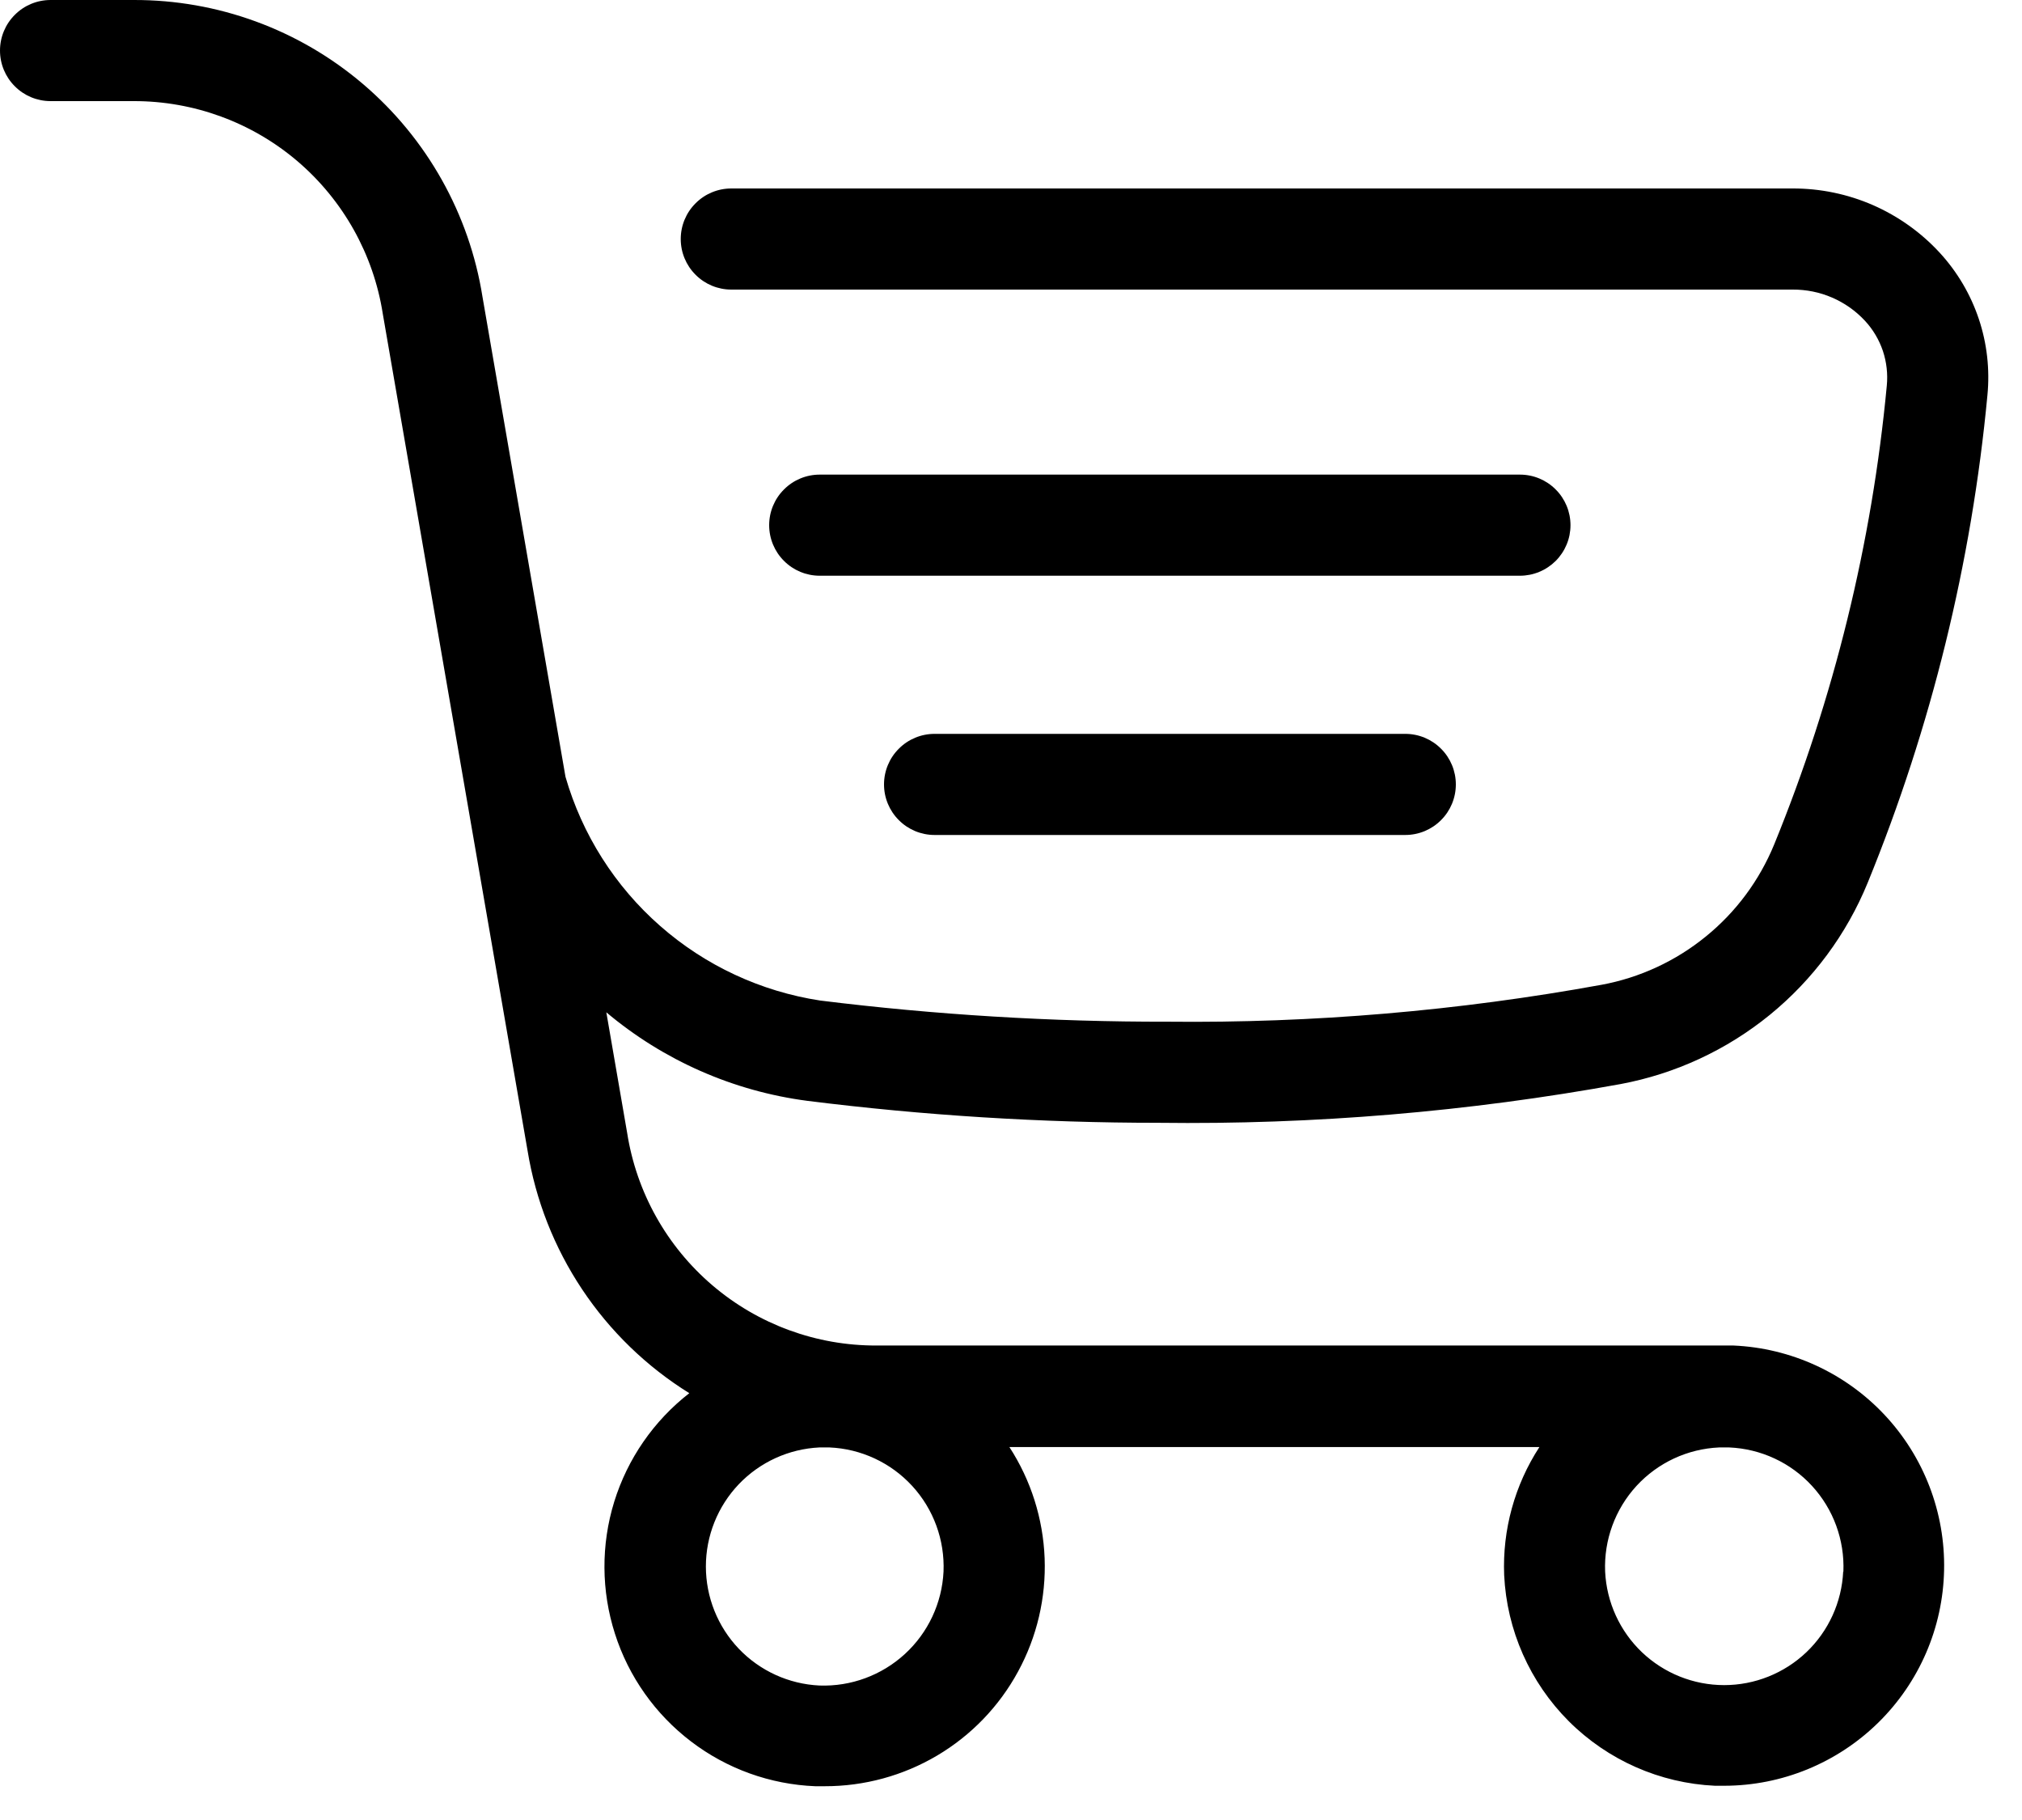 <svg width="30" height="27" viewBox="0 0 30 27" fill="none" xmlns="http://www.w3.org/2000/svg">
<path d="M8.39 11.524L7.159 4.406C6.964 3.175 6.334 2.054 5.385 1.246C4.436 0.438 3.229 -0.004 1.982 2.63391e-05H0.75C0.551 2.6345e-05 0.36 0.079 0.22 0.22C0.079 0.36 0 0.551 0 0.75C0 0.949 0.079 1.14 0.22 1.28C0.36 1.421 0.551 1.5 0.75 1.5H1.982C2.873 1.498 3.736 1.814 4.414 2.392C5.092 2.971 5.541 3.773 5.679 4.653L7.827 17.068C7.947 17.805 8.223 18.507 8.637 19.128C9.051 19.749 9.593 20.274 10.227 20.668C9.7 21.078 9.311 21.64 9.113 22.279C8.916 22.917 8.92 23.601 9.124 24.237C9.327 24.873 9.722 25.431 10.254 25.836C10.785 26.241 11.428 26.472 12.096 26.499H12.235C12.822 26.5 13.399 26.343 13.904 26.044C14.409 25.745 14.824 25.315 15.104 24.799C15.385 24.284 15.521 23.702 15.499 23.116C15.476 22.529 15.296 21.959 14.976 21.467H22.84C22.473 22.031 22.29 22.695 22.317 23.367C22.356 24.184 22.698 24.957 23.276 25.535C23.854 26.112 24.627 26.454 25.444 26.492C25.49 26.492 25.537 26.492 25.583 26.492C26.437 26.491 27.256 26.155 27.866 25.557C28.476 24.959 28.827 24.146 28.844 23.293C28.862 22.439 28.545 21.612 27.96 20.989C27.376 20.367 26.571 19.998 25.718 19.961C25.639 19.961 25.56 19.961 25.48 19.961H13.005C12.113 19.964 11.25 19.648 10.571 19.069C9.892 18.49 9.443 17.688 9.305 16.807L8.996 15.018C9.844 15.731 10.878 16.187 11.977 16.331C13.706 16.548 15.446 16.657 17.188 16.657C19.487 16.686 21.784 16.494 24.046 16.082C24.857 15.93 25.618 15.577 26.258 15.056C26.898 14.534 27.397 13.861 27.71 13.097C28.654 10.786 29.253 8.348 29.487 5.863C29.524 5.481 29.481 5.095 29.359 4.731C29.237 4.367 29.04 4.033 28.78 3.75C28.502 3.448 28.165 3.208 27.789 3.043C27.413 2.879 27.007 2.795 26.597 2.796H10.85C10.651 2.796 10.46 2.875 10.32 3.016C10.179 3.156 10.1 3.347 10.1 3.546C10.1 3.745 10.179 3.936 10.32 4.076C10.46 4.217 10.651 4.296 10.85 4.296H26.598C26.799 4.295 26.999 4.335 27.183 4.415C27.368 4.495 27.534 4.612 27.671 4.76C27.79 4.888 27.88 5.041 27.936 5.206C27.991 5.372 28.011 5.548 27.994 5.722C27.774 8.06 27.211 10.354 26.323 12.528C26.104 13.061 25.756 13.531 25.308 13.894C24.861 14.258 24.33 14.504 23.764 14.609C21.64 14.996 19.483 15.18 17.324 15.157C15.601 15.16 13.878 15.055 12.168 14.843C11.287 14.708 10.463 14.324 9.794 13.736C9.124 13.148 8.637 12.38 8.39 11.524ZM12.157 25.005C11.703 24.983 11.275 24.788 10.961 24.459C10.648 24.13 10.473 23.693 10.473 23.239C10.473 22.785 10.648 22.348 10.961 22.019C11.275 21.69 11.703 21.495 12.157 21.473H12.307C12.775 21.493 13.217 21.699 13.534 22.044C13.851 22.389 14.018 22.846 13.999 23.315C13.976 23.782 13.77 24.222 13.425 24.538C13.08 24.854 12.625 25.022 12.157 25.005ZM27.347 23.315C27.325 23.769 27.13 24.197 26.801 24.511C26.472 24.824 26.035 24.999 25.581 24.999C25.127 24.999 24.69 24.824 24.361 24.511C24.032 24.197 23.837 23.769 23.815 23.315C23.796 22.847 23.963 22.39 24.28 22.044C24.597 21.699 25.038 21.494 25.506 21.473H25.656C26.125 21.493 26.567 21.698 26.884 22.043C27.202 22.389 27.369 22.846 27.35 23.315H27.347Z" fill="black"/>
<path d="M23.301 7.791C23.301 7.592 23.222 7.401 23.081 7.261C22.941 7.12 22.75 7.041 22.551 7.041H12.162C11.963 7.041 11.772 7.12 11.632 7.261C11.491 7.401 11.412 7.592 11.412 7.791C11.412 7.99 11.491 8.181 11.632 8.321C11.772 8.462 11.963 8.541 12.162 8.541H22.55C22.649 8.541 22.746 8.522 22.837 8.484C22.928 8.447 23.011 8.391 23.081 8.322C23.151 8.252 23.206 8.169 23.244 8.078C23.282 7.987 23.301 7.89 23.301 7.791Z" fill="black"/>
<path d="M13.866 10.887C13.667 10.887 13.476 10.966 13.336 11.107C13.195 11.247 13.116 11.438 13.116 11.637C13.116 11.836 13.195 12.027 13.336 12.167C13.476 12.308 13.667 12.387 13.866 12.387H20.85C21.049 12.387 21.24 12.308 21.38 12.167C21.521 12.027 21.6 11.836 21.6 11.637C21.6 11.438 21.521 11.247 21.38 11.107C21.24 10.966 21.049 10.887 20.85 10.887H13.866Z" fill="black"/>
</svg>
